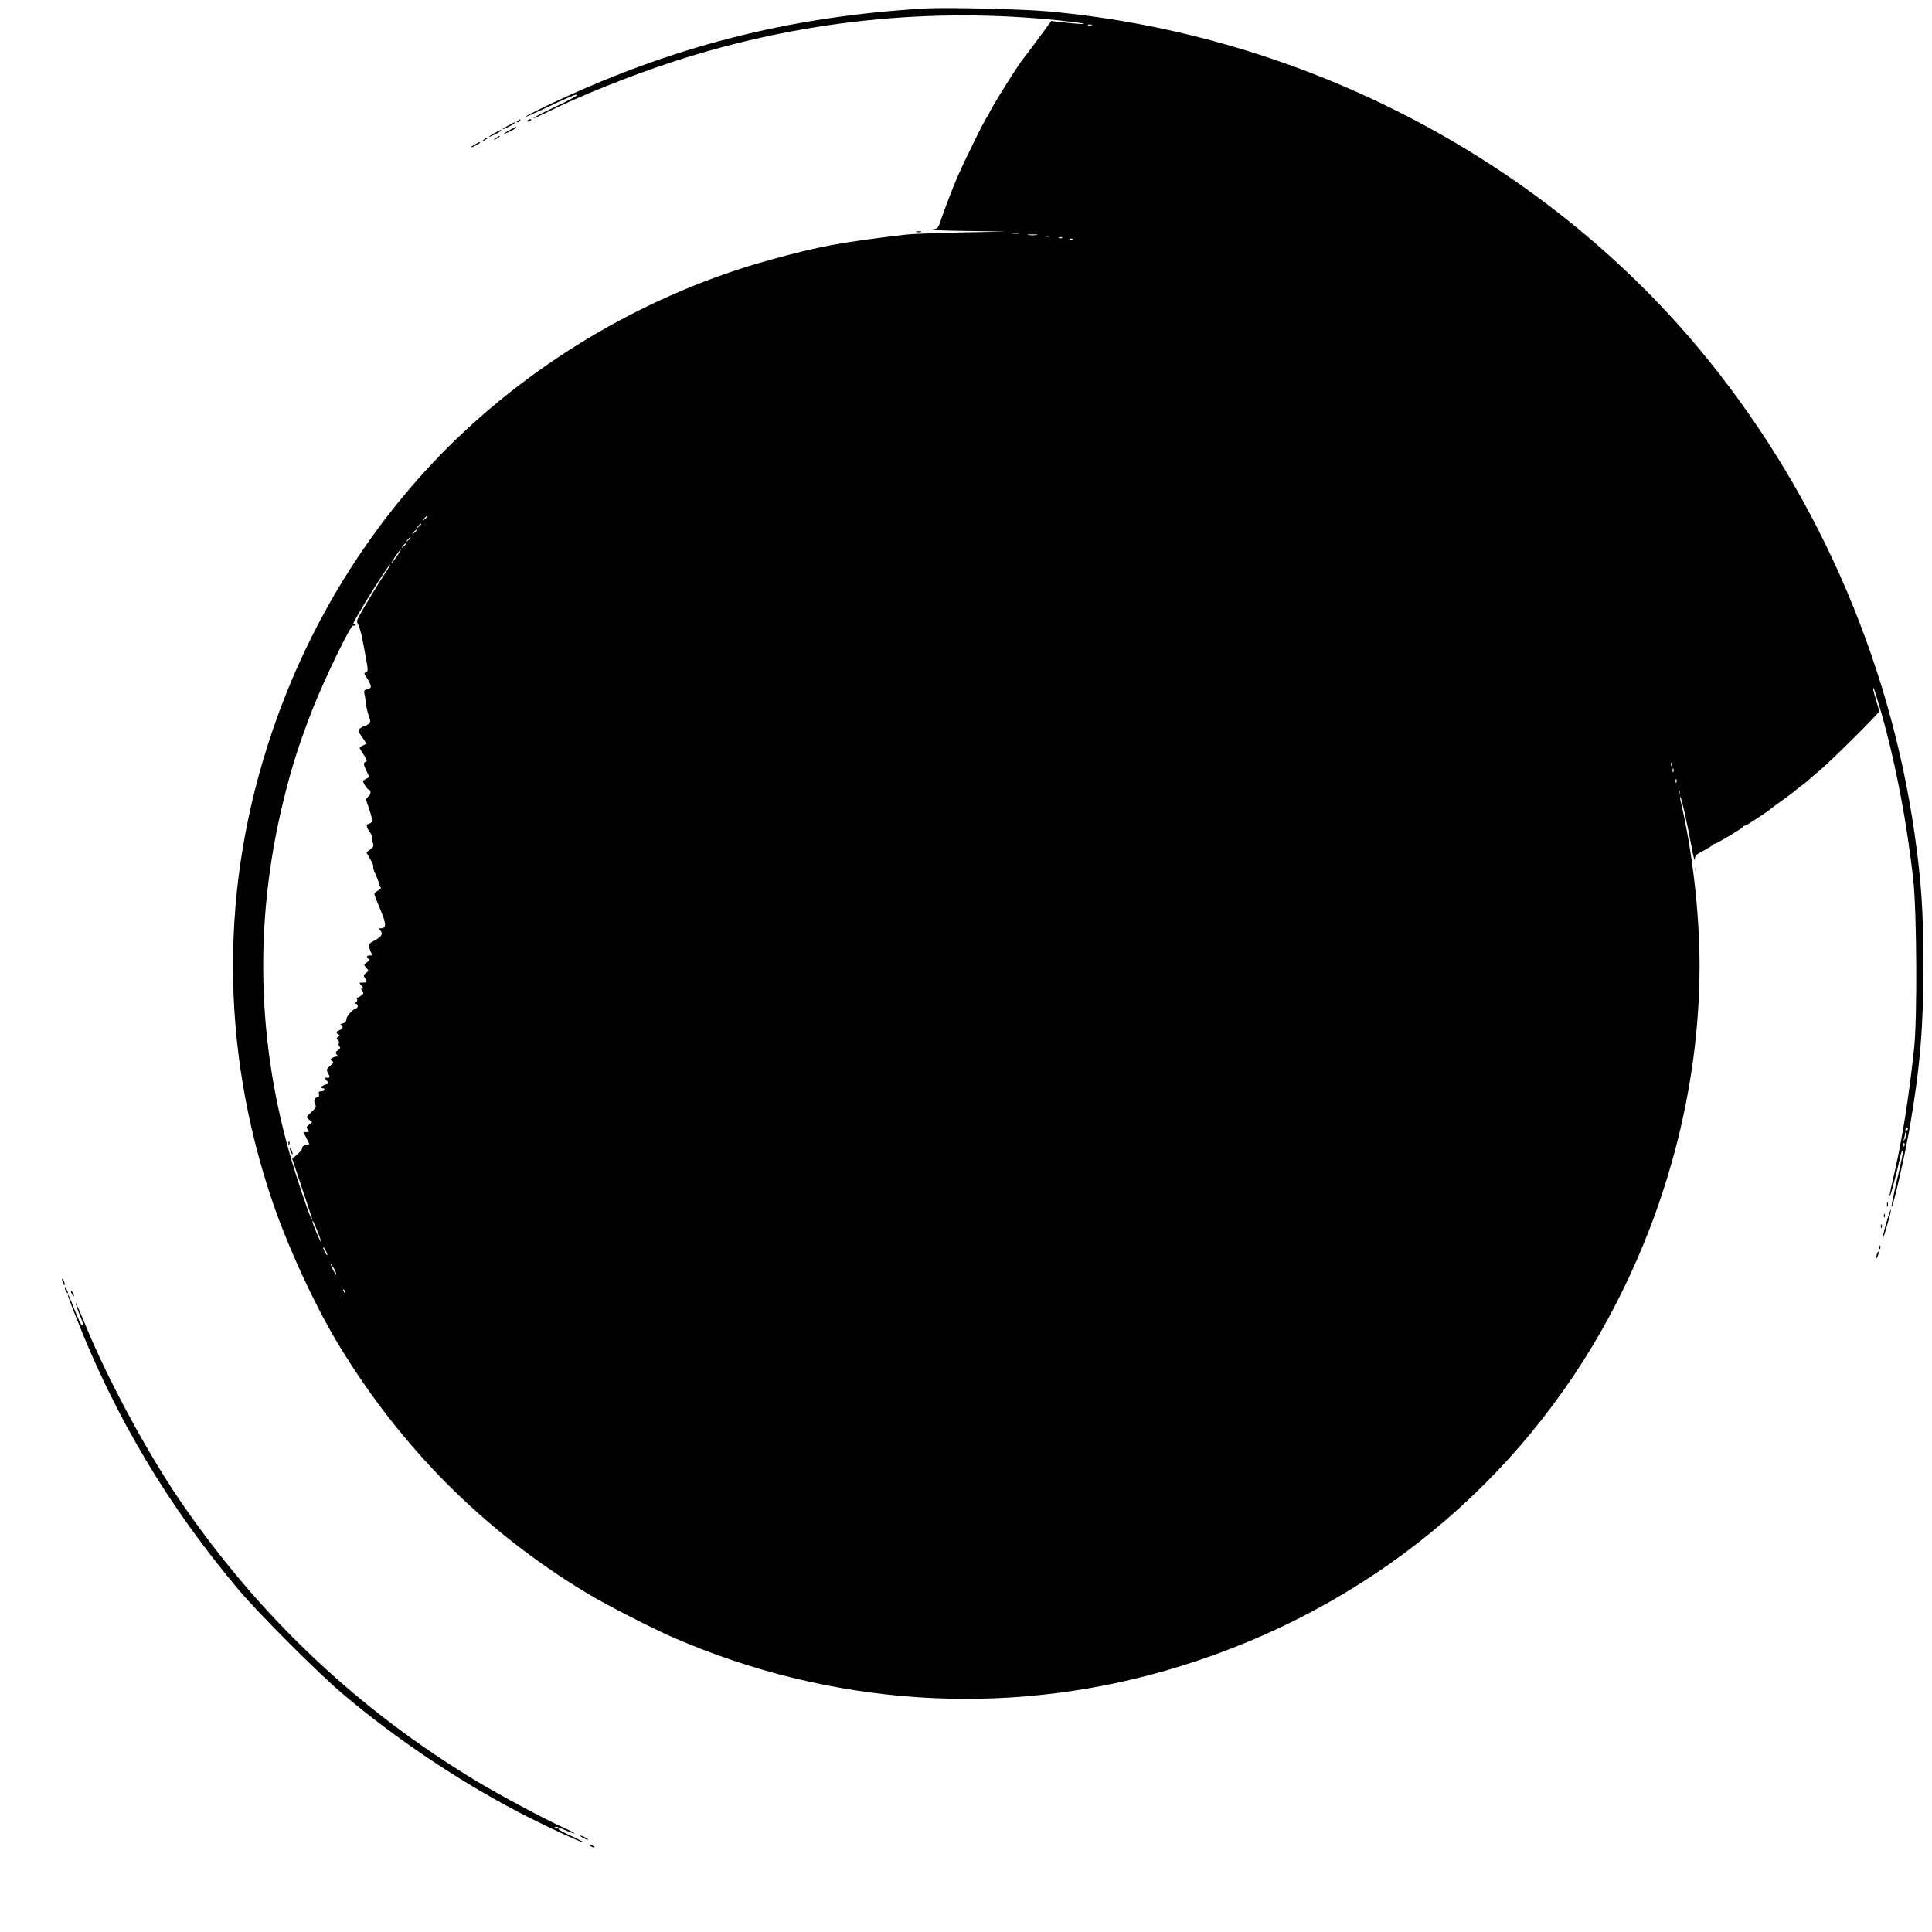  <svg version="1.0" xmlns="http://www.w3.org/2000/svg"
 width="1280pt" height="1280pt" viewBox="0 0 1280 1280"
 preserveAspectRatio="xMidYMid meet"><g transform="translate(0,1280) scale(0.1,-0.1)"
fill="#000000" stroke="none">
<path d="M6130 12744 c-907 -53 -1690 -254 -2507 -644 -79 -38 -143 -71 -143
-74 0 -3 48 18 108 46 194 91 231 107 236 99 3 -4 -60 -38 -140 -76 -80 -37
-147 -72 -150 -77 -3 -5 29 9 73 30 225 113 563 249 858 345 830 270 1697 362
2560 271 83 -9 152 -18 155 -21 5 -5 -52 -1 -170 13 l-45 5 -85 -116 c-47 -64
-90 -121 -96 -128 -39 -45 -234 -358 -234 -376 0 -5 -4 -11 -8 -13 -5 -1 -45
-77 -89 -168 -95 -193 -117 -244 -171 -385 -17 -44 -39 -105 -49 -135 -18 -54
-20 -55 -63 -61 -25 -3 77 -7 225 -9 l270 -4 -300 -6 c-165 -4 -327 -10 -360
-14 -440 -52 -574 -77 -900 -167 -797 -219 -1554 -660 -2142 -1247 -519 -520
-916 -1162 -1159 -1877 -347 -1019 -347 -2086 -1 -3110 102 -301 279 -685 432
-940 418 -695 973 -1251 1660 -1664 123 -74 425 -229 568 -291 1040 -451 2182
-528 3257 -219 1239 355 2268 1157 2891 2255 421 742 649 1589 649 2419 0 349
-49 769 -127 1094 -3 14 -3 24 0 21 8 -7 42 -161 72 -320 12 -69 23 -111 24
-95 1 27 8 35 59 60 31 17 58 33 60 38 2 4 8 7 13 7 12 0 183 102 187 112 2 5
8 8 14 8 8 0 155 96 168 110 3 3 35 27 72 53 36 26 72 53 80 59 7 7 29 25 50
40 20 15 42 33 50 40 7 7 43 38 78 67 76 64 390 377 390 388 0 4 -9 37 -20 73
-20 64 -24 88 -16 79 3 -2 25 -76 51 -164 94 -331 170 -726 212 -1115 22 -209
26 -903 5 -1100 -33 -317 -80 -613 -133 -840 -30 -130 -33 -146 -26 -140 5 5
52 185 63 240 8 40 15 62 20 57 5 -5 -4 -51 -53 -260 -13 -60 -23 -110 -21
-113 9 -8 90 347 123 540 66 386 89 660 88 1066 0 351 -14 558 -59 870 -169
1181 -671 2306 -1436 3220 -1057 1260 -2631 2074 -4308 2225 -167 15 -673 27
-810 19z m1103 -111 c-7 -2 -19 -2 -25 0 -7 3 -2 5 12 5 14 0 19 -2 13 -5z
m-480 -1380 c-13 -2 -35 -2 -50 0 -16 2 -5 4 22 4 28 0 40 -2 28 -4z m115 -10
c-16 -2 -40 -2 -55 0 -16 2 -3 4 27 4 30 0 43 -2 28 -4z m85 -10 c-7 -2 -19
-2 -25 0 -7 3 -2 5 12 5 14 0 19 -2 13 -5z m84 -9 c-3 -3 -12 -4 -19 -1 -8 3
-5 6 6 6 11 1 17 -2 13 -5z m70 -10 c-3 -3 -12 -4 -19 -1 -8 3 -5 6 6 6 11 1
17 -2 13 -5z m-4277 -1838 c0 -2 -8 -10 -17 -17 -16 -13 -17 -12 -4 4 13 16
21 21 21 13z m-40 -50 c0 -2 -8 -10 -17 -17 -16 -13 -17 -12 -4 4 13 16 21 21
21 13z m-30 -40 c0 -2 -8 -10 -17 -17 -16 -13 -17 -12 -4 4 13 16 21 21 21 13z
m-40 -50 c0 -2 -8 -10 -17 -17 -16 -13 -17 -12 -4 4 13 16 21 21 21 13z m-30
-40 c0 -2 -8 -10 -17 -17 -16 -13 -17 -12 -4 4 13 16 21 21 21 13z m-60 -81
c-17 -25 -33 -45 -36 -45 -3 0 9 20 26 45 17 25 33 45 36 45 3 0 -9 -20 -26
-45z m-78 -112 c-44 -66 -151 -243 -175 -289 -14 -26 -14 -34 -2 -57 12 -24
23 -69 45 -192 20 -107 20 -113 4 -119 -13 -5 -13 -10 4 -33 11 -16 22 -38 26
-50 6 -18 2 -24 -19 -29 -24 -6 -26 -10 -19 -38 4 -17 8 -47 10 -66 2 -19 10
-53 18 -75 12 -35 12 -41 -3 -52 -9 -7 -20 -13 -26 -13 -5 0 -18 -7 -28 -15
-18 -13 -18 -16 12 -58 l30 -44 -25 -12 c-24 -11 -25 -13 -12 -34 39 -59 43
-70 31 -74 -17 -6 -16 -17 6 -63 l18 -38 -23 -13 c-23 -12 -23 -13 -7 -41 10
-15 20 -28 24 -28 18 0 18 -34 0 -47 -16 -11 -18 -19 -11 -36 4 -12 16 -46 25
-76 13 -44 14 -55 3 -62 -7 -5 -16 -9 -20 -9 -15 0 -8 -27 13 -54 11 -14 19
-32 16 -39 -2 -6 0 -22 4 -34 6 -17 3 -26 -18 -41 l-26 -19 26 -45 c14 -25 24
-48 20 -51 -3 -4 4 -27 16 -52 11 -24 21 -51 21 -58 0 -7 5 -18 10 -23 7 -7 2
-15 -15 -24 -14 -7 -25 -18 -25 -24 1 -6 18 -51 39 -100 40 -93 42 -126 8
-126 -16 0 -18 -3 -9 -12 22 -22 12 -43 -33 -67 -40 -21 -44 -27 -38 -50 3
-14 10 -32 16 -38 7 -10 4 -13 -12 -13 -23 0 -29 -15 -8 -23 8 -3 4 -11 -11
-22 -23 -16 -23 -18 -5 -37 17 -19 17 -20 -2 -34 -16 -12 -18 -18 -7 -34 17
-27 16 -30 -15 -30 -25 0 -26 0 -8 -20 12 -13 14 -20 5 -20 -10 0 -10 -3 0
-15 11 -13 10 -18 -6 -30 -10 -8 -23 -15 -27 -15 -5 0 -5 -5 -1 -11 3 -6 0
-15 -7 -20 -10 -6 -11 -9 -1 -9 6 0 12 -7 12 -15 0 -8 -4 -15 -8 -15 -19 0
-67 -52 -67 -72 0 -15 -8 -24 -25 -29 -14 -4 -19 -7 -12 -8 20 -2 14 -29 -8
-36 -23 -7 -26 -21 -7 -28 9 -4 8 -8 -3 -16 -12 -9 -12 -13 -2 -19 7 -5 10
-16 7 -24 -4 -9 -1 -19 5 -23 8 -5 4 -12 -10 -22 -17 -12 -19 -18 -9 -29 9
-11 8 -14 -2 -14 -8 0 -21 -5 -29 -10 -13 -9 -13 -11 0 -19 12 -8 10 -14 -13
-33 -25 -22 -26 -25 -12 -51 13 -25 12 -27 -7 -27 -20 0 -20 -1 -3 -20 17 -18
16 -19 -9 -26 -25 -6 -37 -24 -16 -24 6 0 10 -4 10 -10 0 -5 -10 -10 -21 -10
-16 0 -20 -5 -16 -20 3 -13 0 -20 -9 -20 -20 0 -28 -25 -16 -47 9 -15 4 -24
-25 -51 -36 -32 -36 -33 -16 -49 l21 -17 -21 -17 c-18 -14 -19 -19 -8 -33 12
-14 11 -16 -8 -16 l-21 0 20 -40 20 -40 -25 -6 c-14 -3 -24 -12 -23 -20 2 -7
-13 -26 -32 -42 l-34 -29 63 -189 c78 -234 75 -223 62 -204 -15 25 -98 271
-140 420 -227 795 -236 1604 -26 2414 50 194 96 333 176 538 80 202 254 562
268 553 5 -3 13 0 17 6 4 8 3 9 -4 5 -7 -4 -12 -3 -12 1 0 19 233 393 245 393
3 0 -12 -26 -33 -57z m8525 -1275 c-3 -8 -6 -5 -6 6 -1 11 2 17 5 13 3 -3 4
-12 1 -19z m10 -40 c-3 -8 -6 -5 -6 6 -1 11 2 17 5 13 3 -3 4 -12 1 -19z m20
-70 c-3 -8 -6 -5 -6 6 -1 11 2 17 5 13 3 -3 4 -12 1 -19z m20 -80 c-3 -7 -5
-2 -5 12 0 14 2 19 5 13 2 -7 2 -19 0 -25z m1513 -2218 c0 -5 -5 -10 -11 -10
-5 0 -7 5 -4 10 3 6 8 10 11 10 2 0 4 -4 4 -10z m-20 -67 c-11 -17 -11 -17 -6
0 3 10 7 26 7 35 1 15 2 15 6 0 2 -10 -1 -25 -7 -35z m-3 -45 c-3 -8 -6 -5 -6
6 -1 11 2 17 5 13 3 -3 4 -12 1 -19z m-10513 -567 c14 -35 24 -66 22 -68 -3
-4 -56 121 -56 134 0 13 9 -4 34 -66z m65 -156 c0 -5 -6 1 -14 15 -8 14 -14
30 -14 35 0 6 6 -1 14 -15 8 -14 14 -29 14 -35z m60 -130 c0 -5 -8 6 -19 25
-11 19 -19 40 -19 45 0 6 8 -6 19 -25 11 -19 19 -39 19 -45z m59 -120 c-3 -3
-9 2 -12 12 -6 14 -5 15 5 6 7 -7 10 -15 7 -18z"/>
<path d="M1911 5224 c0 -11 3 -14 6 -6 3 7 2 16 -1 19 -3 4 -6 -2 -5 -13z"/>
<path d="M1921 5190 c0 -8 4 -22 9 -30 12 -18 12 -2 0 25 -6 13 -9 15 -9 5z"/>
<path d="M3430 12000 c-9 -6 -10 -10 -3 -10 6 0 15 5 18 10 8 12 4 12 -15 0z"/>
<path d="M3495 12000 c-3 -6 1 -7 9 -4 18 7 21 14 7 14 -6 0 -13 -4 -16 -10z"/>
<path d="M3368 11969 c-21 -11 -38 -22 -38 -24 0 -3 18 4 40 15 22 11 40 23
40 25 0 7 0 7 -42 -16z"/>
<path d="M3378 11939 c-21 -11 -38 -22 -38 -24 0 -3 18 4 40 15 22 11 40 23
40 25 0 7 0 7 -42 -16z"/>
<path d="M3278 11919 c-21 -11 -38 -22 -38 -24 0 -3 18 4 40 15 22 11 40 23
40 25 0 7 0 7 -42 -16z"/>
<path d="M3284 11884 c-18 -14 -18 -15 4 -4 12 6 22 13 22 15 0 8 -5 6 -26
-11z"/>
<path d="M3204 11874 c-18 -14 -18 -15 4 -4 12 6 22 13 22 15 0 8 -5 6 -26
-11z"/>
<path d="M3148 11844 c-38 -20 -36 -28 2 -9 17 9 30 18 30 20 0 7 -1 6 -32
-11z"/>
<path d="M6073 11263 c9 -2 23 -2 30 0 6 3 -1 5 -18 5 -16 0 -22 -2 -12 -5z"/>
<path d="M11232 7040 c0 -14 2 -19 5 -12 2 6 2 18 0 25 -3 6 -5 1 -5 -13z"/>
<path d="M12502 4820 c0 -14 2 -19 5 -12 2 6 2 18 0 25 -3 6 -5 1 -5 -13z"/>
<path d="M12496 4694 c-15 -53 -25 -98 -23 -101 2 -2 16 40 31 93 15 52 26 97
24 100 -3 2 -17 -40 -32 -92z"/>
<path d="M12481 4744 c0 -11 3 -14 6 -6 3 7 2 16 -1 19 -3 4 -6 -2 -5 -13z"/>
<path d="M12461 4674 c0 -11 3 -14 6 -6 3 7 2 16 -1 19 -3 4 -6 -2 -5 -13z"/>
<path d="M12451 4534 c0 -11 3 -14 6 -6 3 7 2 16 -1 19 -3 4 -6 -2 -5 -13z"/>
<path d="M12436 4495 c-3 -9 -6 -22 -5 -28 0 -7 5 -1 10 12 5 13 8 26 5 28 -2
2 -6 -3 -10 -12z"/>
<path d="M411 4325 c1 -19 18 -51 18 -35 0 8 -4 22 -9 30 -5 8 -9 11 -9 5z"/>
<path d="M430 4265 c0 -5 5 -17 10 -25 5 -8 10 -10 10 -5 0 6 -5 17 -10 25 -5
8 -10 11 -10 5z"/>
<path d="M470 4245 c0 -5 5 -17 10 -25 5 -8 10 -10 10 -5 0 6 -5 17 -10 25 -5
8 -10 11 -10 5z"/>
<path d="M450 4215 c0 -3 24 -67 54 -142 257 -658 610 -1251 1075 -1803 134
-160 529 -555 691 -692 352 -297 758 -570 1160 -781 162 -85 430 -210 437
-204 2 2 -35 22 -82 43 -47 21 -85 42 -85 46 0 11 2 11 56 -12 26 -11 49 -19
51 -17 2 2 -34 21 -79 41 -114 51 -410 209 -565 302 -794 478 -1450 1098
-1975 1869 -215 316 -474 796 -618 1147 -35 86 -66 156 -68 154 -2 -2 8 -32
22 -67 28 -67 30 -79 18 -79 -4 0 -25 45 -47 100 -34 88 -45 112 -45 95z
m3250 -3521 c0 -8 -19 -13 -24 -6 -3 5 1 9 9 9 8 0 15 -2 15 -3z"/>
<path d="M3860 625 c14 -8 30 -14 35 -14 6 0 -1 6 -15 14 -14 8 -29 14 -35 14
-5 0 1 -6 15 -14z"/>
<path d="M3910 570 c8 -5 20 -10 25 -10 6 0 3 5 -5 10 -8 5 -19 10 -25 10 -5
0 -3 -5 5 -10z"/>
</g>
</svg>
